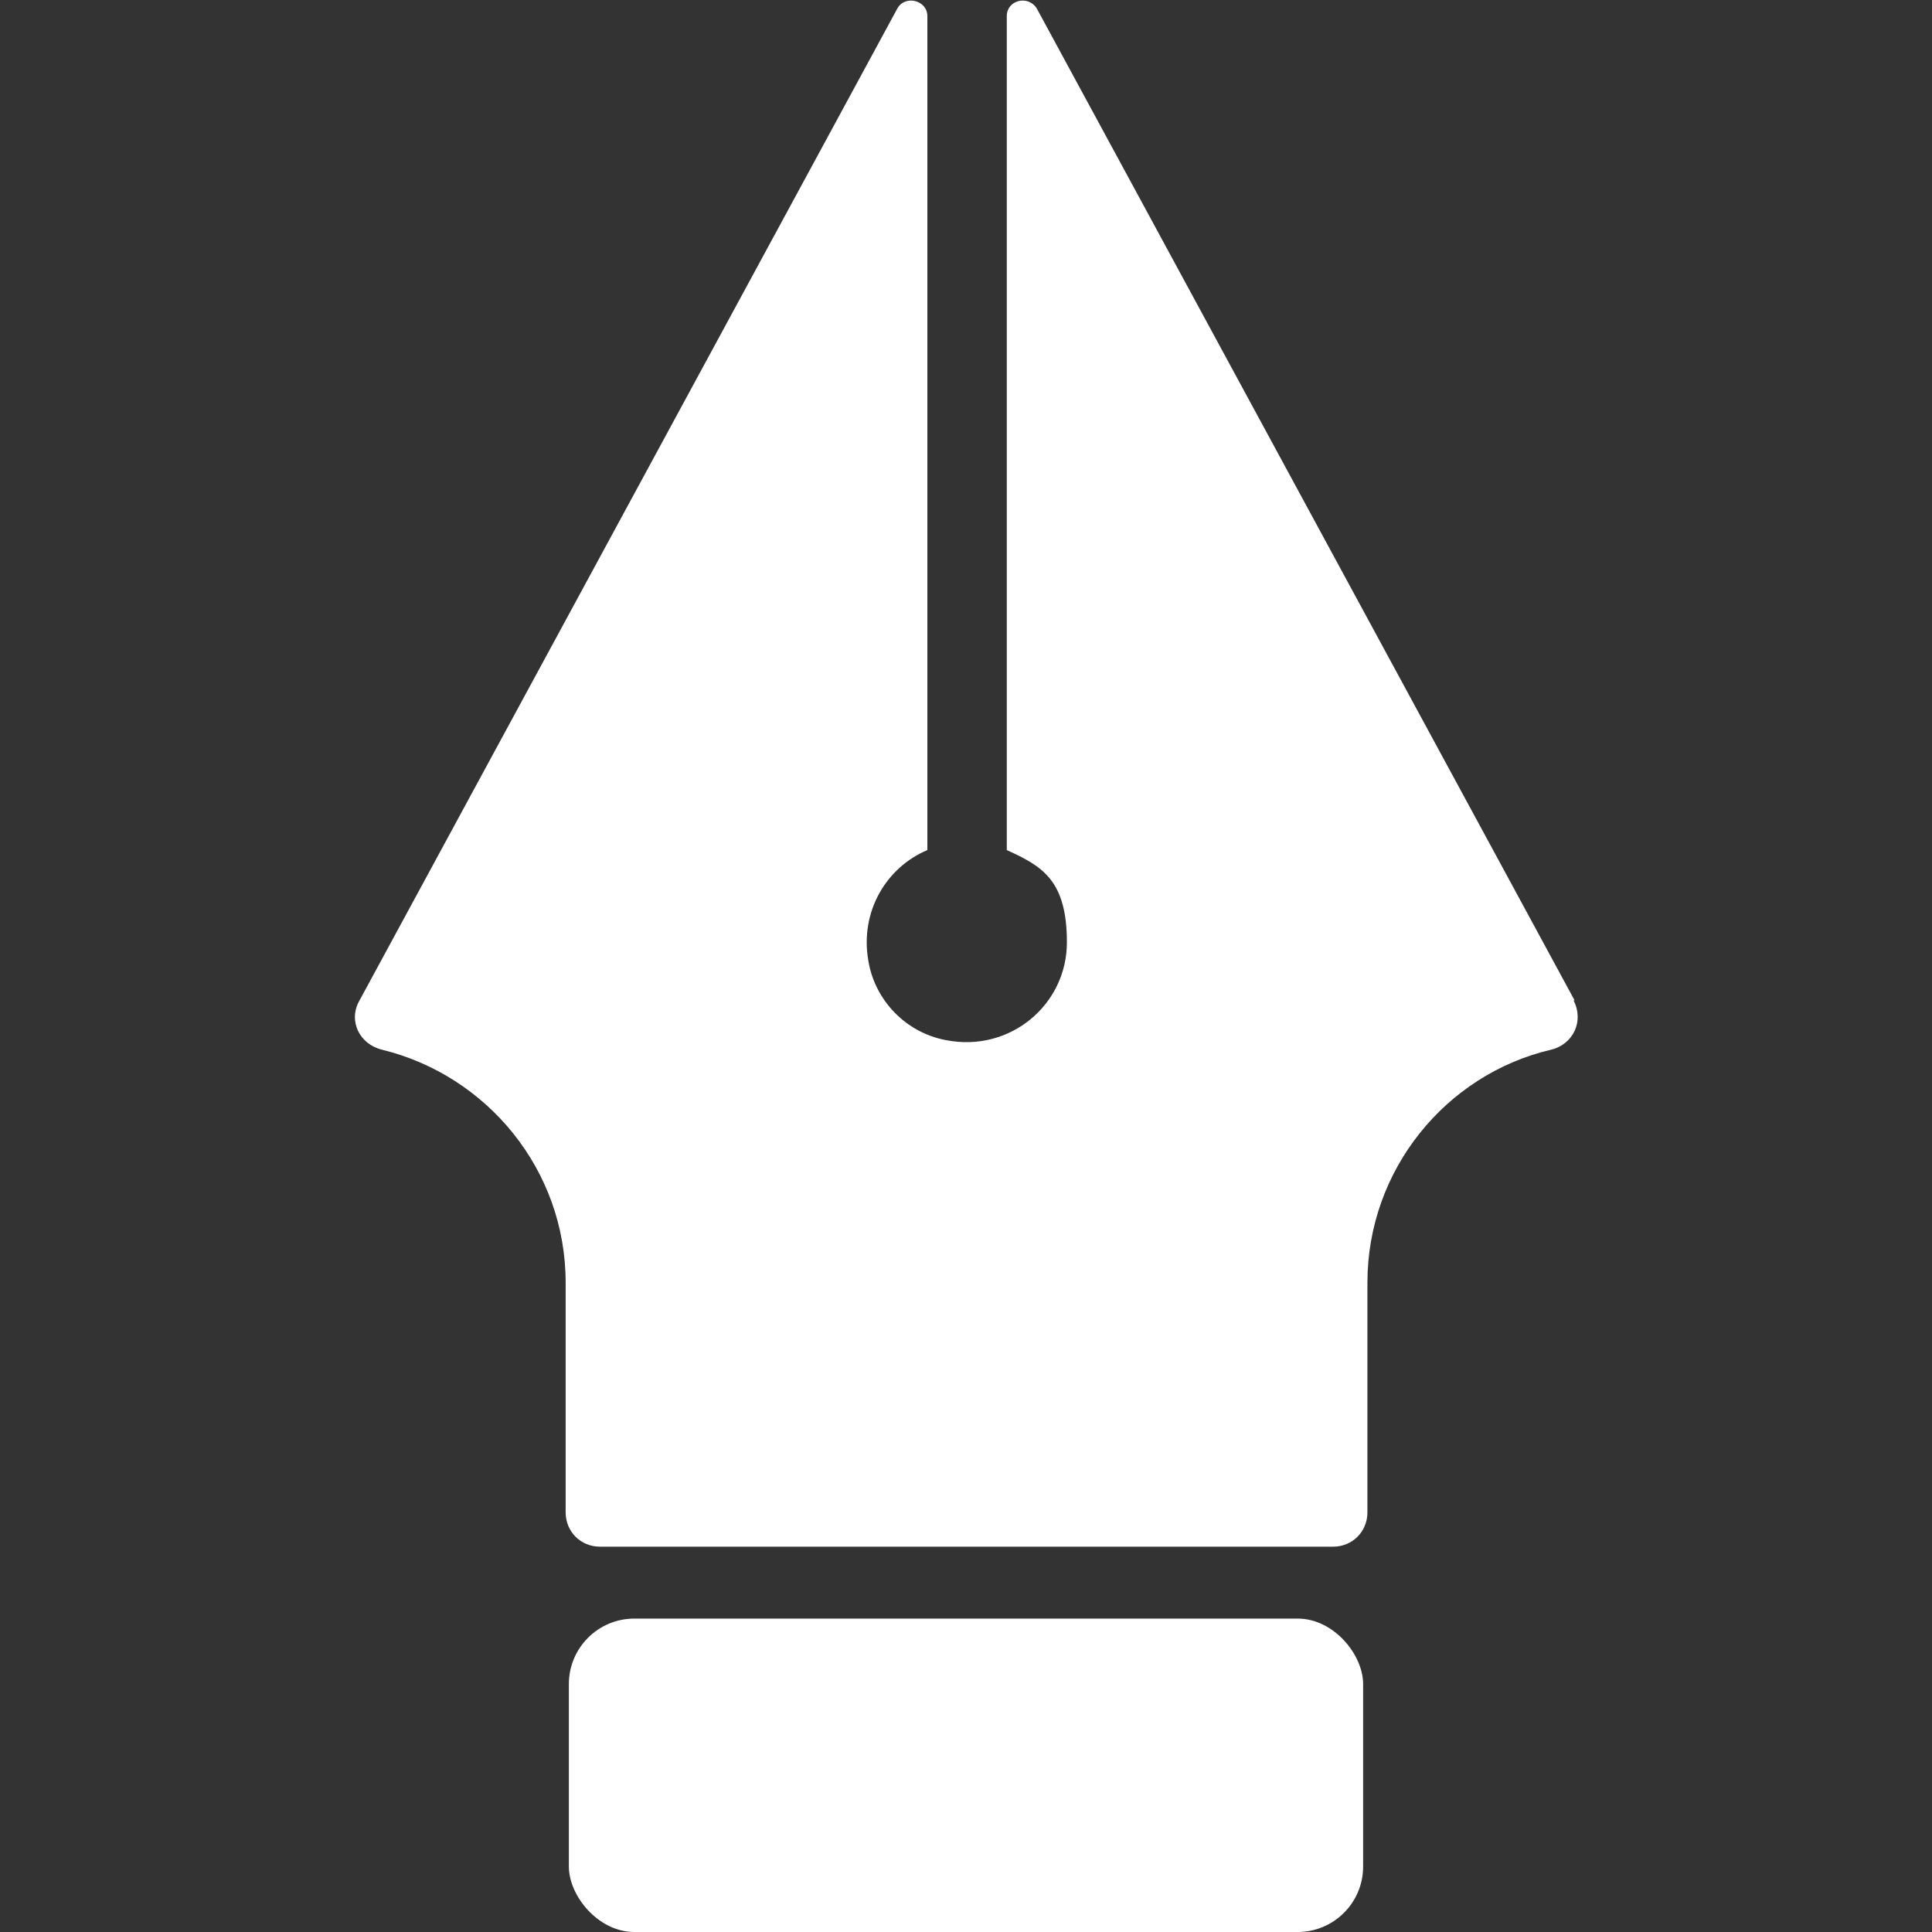 <?xml version="1.0" encoding="UTF-8"?><svg id="Layer_1" xmlns="http://www.w3.org/2000/svg" viewBox="0 0 180 180"><rect x="0" y="0" width="180" height="180" fill="#333333" stroke="none"/><defs><style>.cls-1{fill:#fff;stroke-width:0px;}</style></defs><path class="cls-1" d="m146.6,93.2c1,1.9,0,4.1-2.1,4.6-9.8,2.3-17.1,11.2-17.1,21.7v21.4c0,1.8-1.4,3.2-3.2,3.2H55.9c-1.8,0-3.2-1.4-3.2-3.2v-21.4c0-10.5-7.3-19.3-17.1-21.7-2.1-.5-3.2-2.7-2.1-4.6L83.6.8c.7-1.3,2.8-.8,2.8.7v77.7c-3.8,1.6-6.3,5.7-5.5,10.3.6,3.7,3.5,6.7,7.2,7.4,6,1.2,11.3-3.3,11.3-9.1s-2.3-7.1-5.6-8.6V1.5c0-1.5,2-2,2.8-.7l50.1,92.4Z"/><rect class="cls-1" x="53" y="150.8" width="74" height="29.2" rx="6.1" ry="6.1"/></svg>